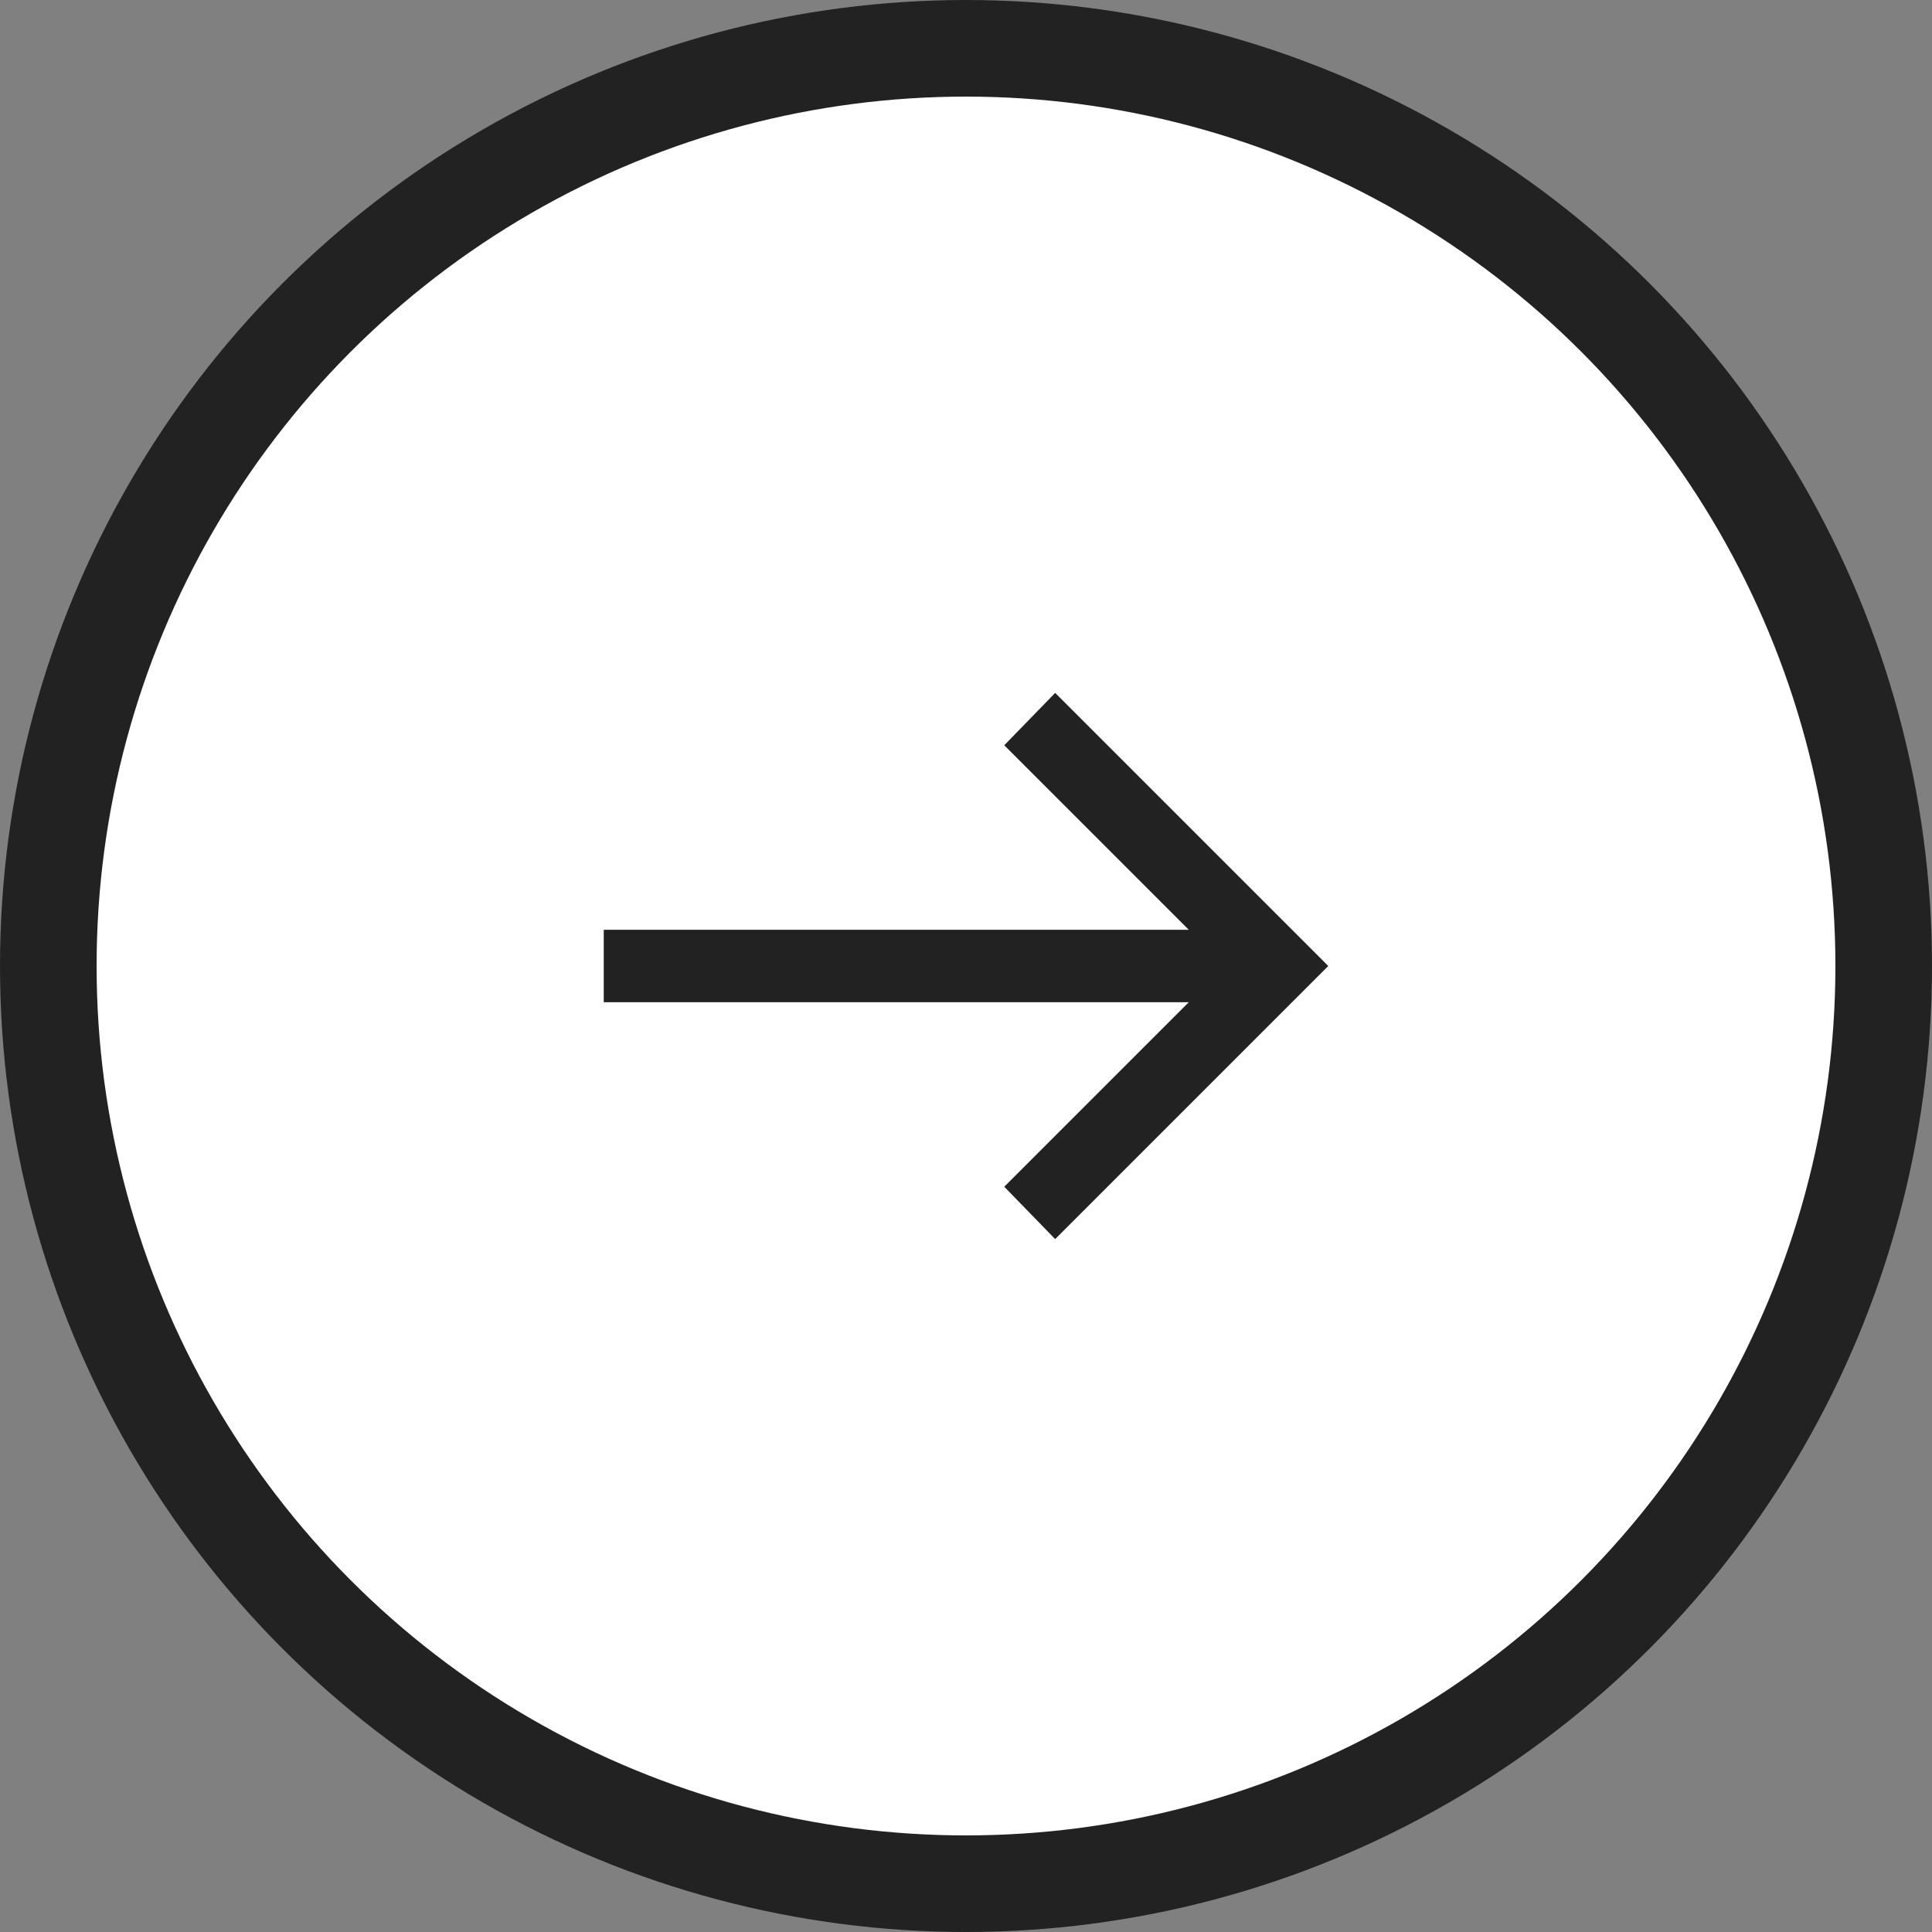 <svg width="20" height="20" viewBox="0 0 20 20" fill="none" xmlns="http://www.w3.org/2000/svg">
<rect x="0" y="0" width="20" height="20" fill="#808080" stroke="none"/>
<circle cx="10" cy="10" r="9.5" fill="white" stroke="#222222"/>
<rect width="12" height="12" transform="translate(4 4)" fill="white"/>
<mask id="mask0_1382_8162" style="mask-type:alpha" maskUnits="userSpaceOnUse" x="4" y="4" width="12" height="12">
<rect x="4" y="4" width="12" height="12" fill="#D9D9D9"/>
</mask>
<g mask="url(#mask0_1382_8162)">
<path d="M10.923 12.827L10.396 12.285L12.306 10.375H6.25V9.625H12.306L10.396 7.715L10.923 7.173L13.75 10L10.923 12.827Z" fill="#222222"/>
</g>
</svg>
